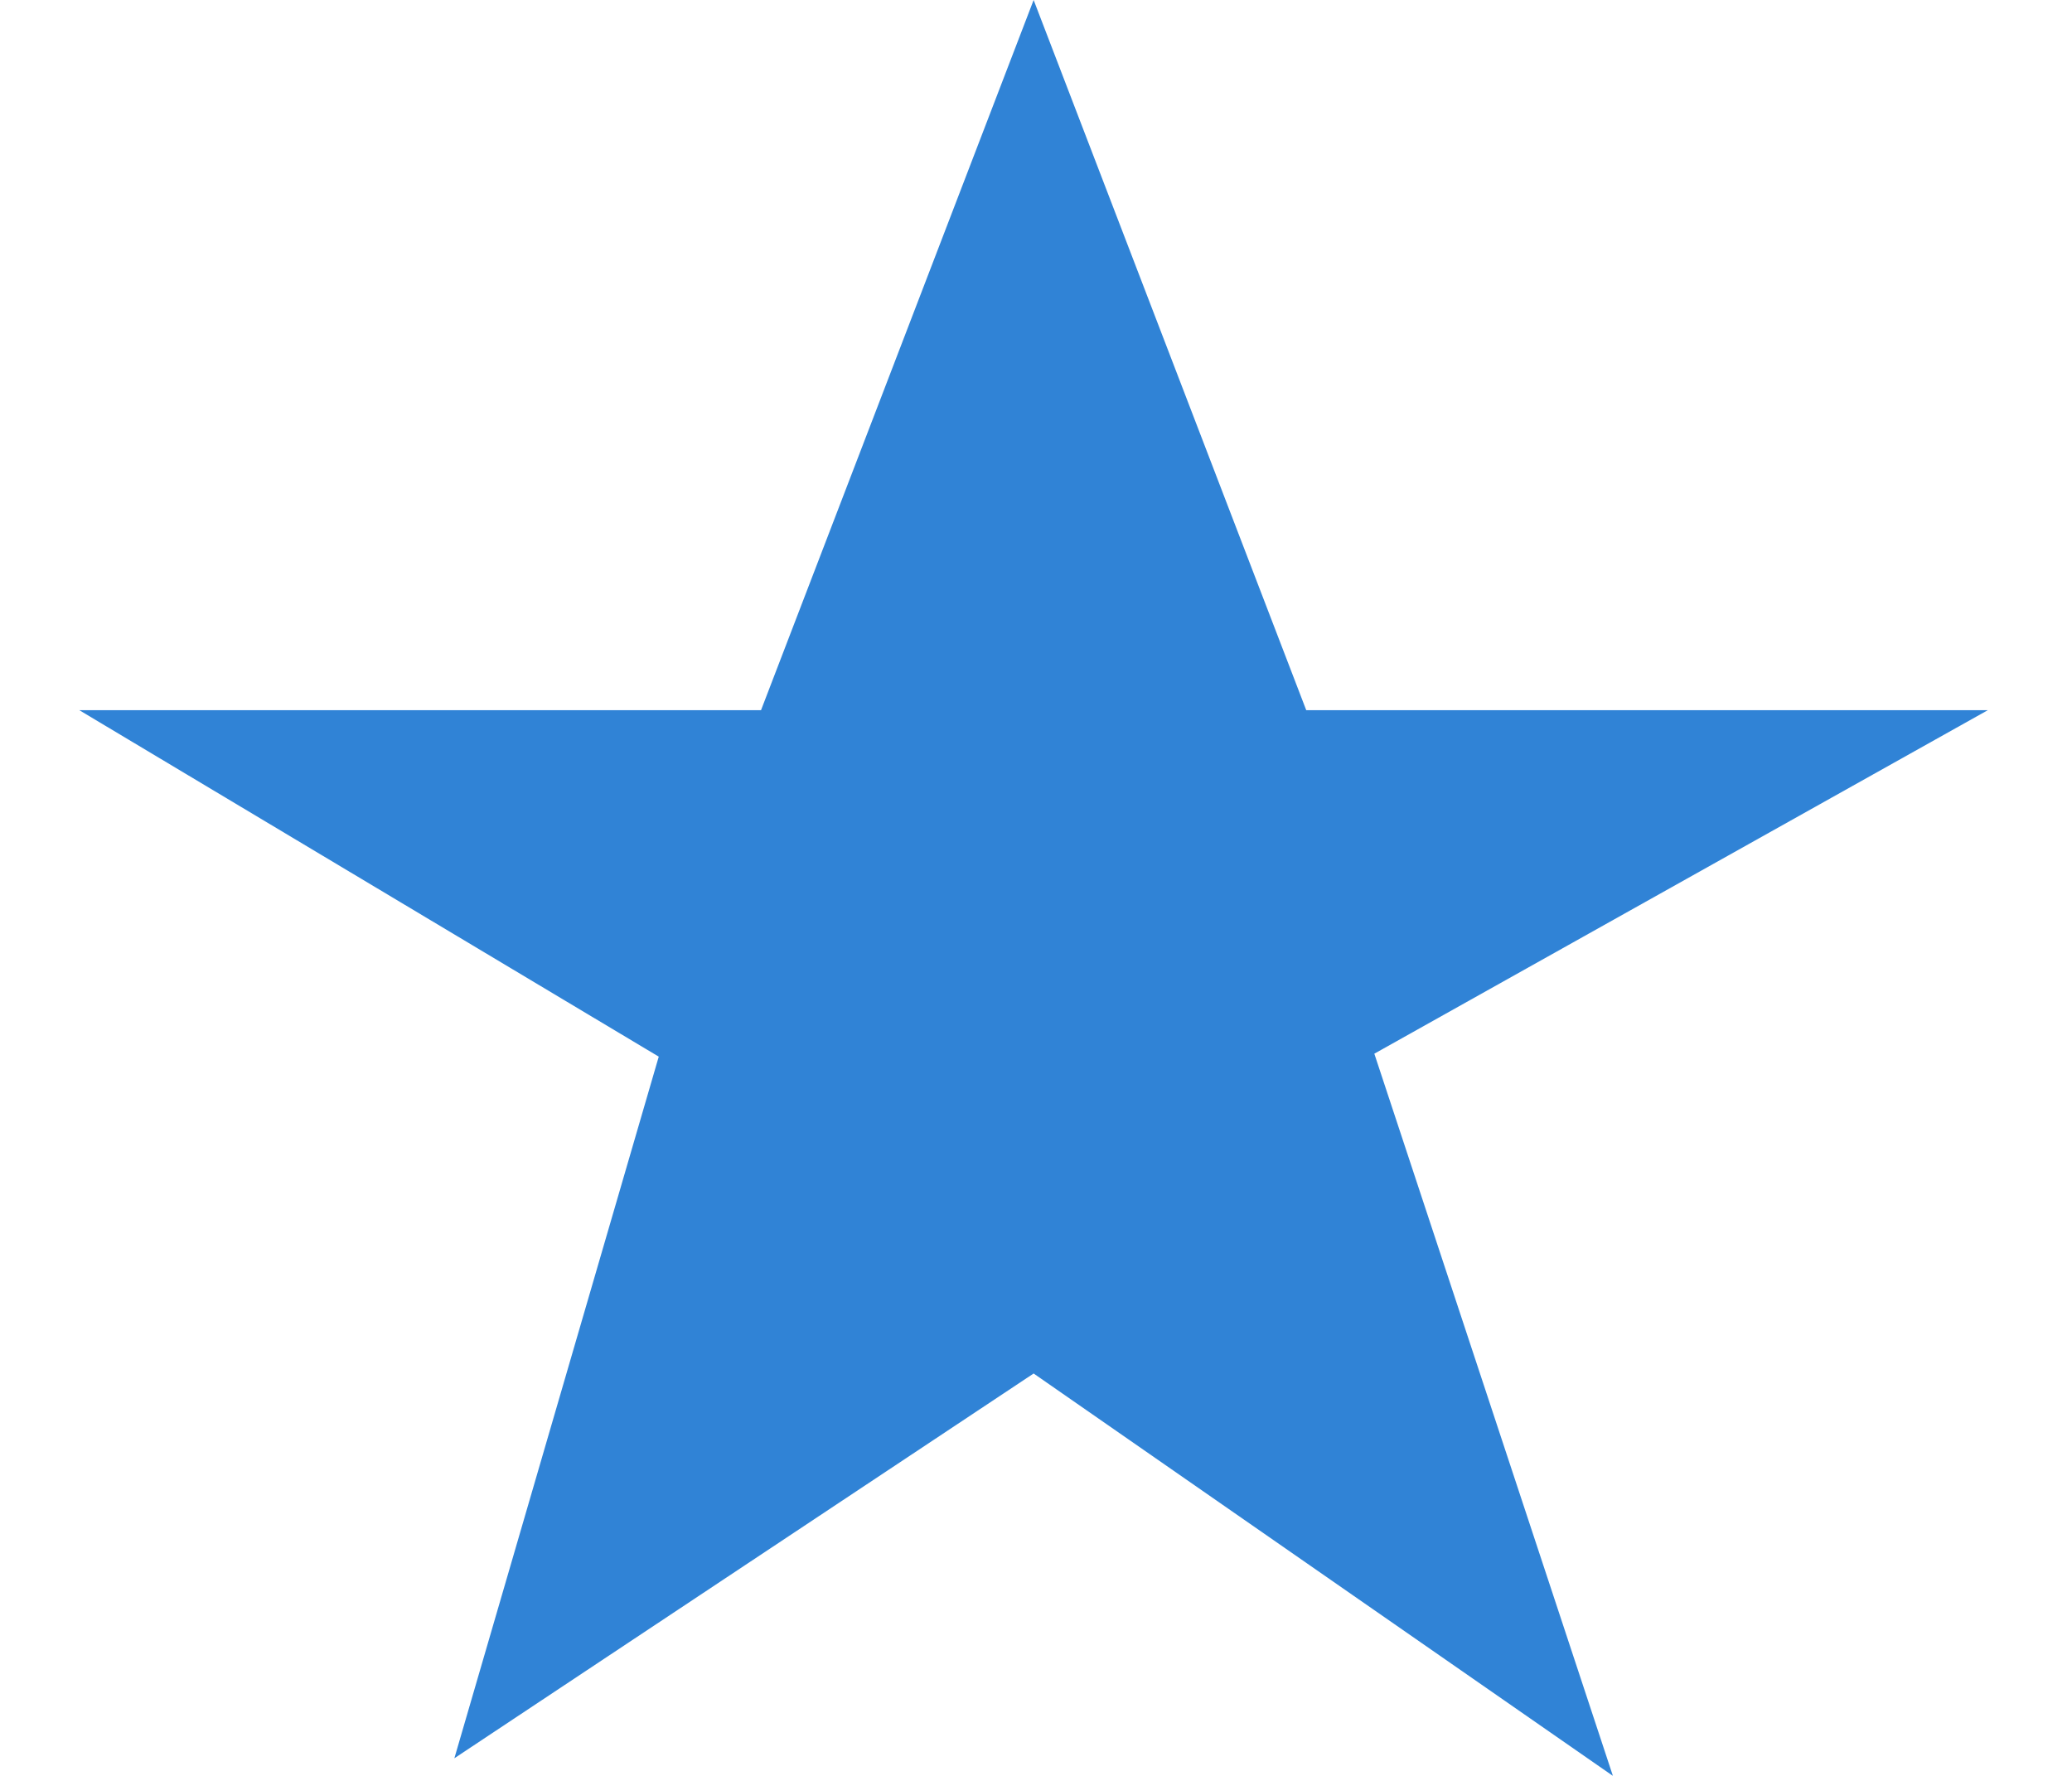 <?xml version="1.0" encoding="UTF-8" standalone="no"?>
<svg width="14px" height="12px" viewBox="0 0 14 12" version="1.1" xmlns="http://www.w3.org/2000/svg" xmlns:xlink="http://www.w3.org/1999/xlink">
    <!-- Generator: sketchtool 42 (36781) - http://www.bohemiancoding.com/sketch -->
    <title>E326843F-22B5-40E3-9DCC-086A4DFF4A4B</title>
    <desc>Created with sketchtool.</desc>
    <defs></defs>
    <g id="Page-1" stroke="none" stroke-width="1" fill="none" fill-rule="evenodd" opacity="0.9">
        <g id="review-widget" transform="translate(-263, -151)" fill="#1976D2">
            <g id="Group" transform="translate(30, 30)">
                <g id="Group-4" transform="translate(194, 46)">
                    <g id="Group-7" transform="translate(0, 75)">
                        <g id="stars">
                            <polygon id="star_active" points="45.984 0 47.826 4.799 52.431 4.799 48.286 7.12 49.898 12 45.984 9.281 42.07 11.881 43.451 7.14 39.536 4.799 44.142 4.799"></polygon>
                        </g>
                    </g>
                </g>
            </g>
        </g>
    </g>
</svg>